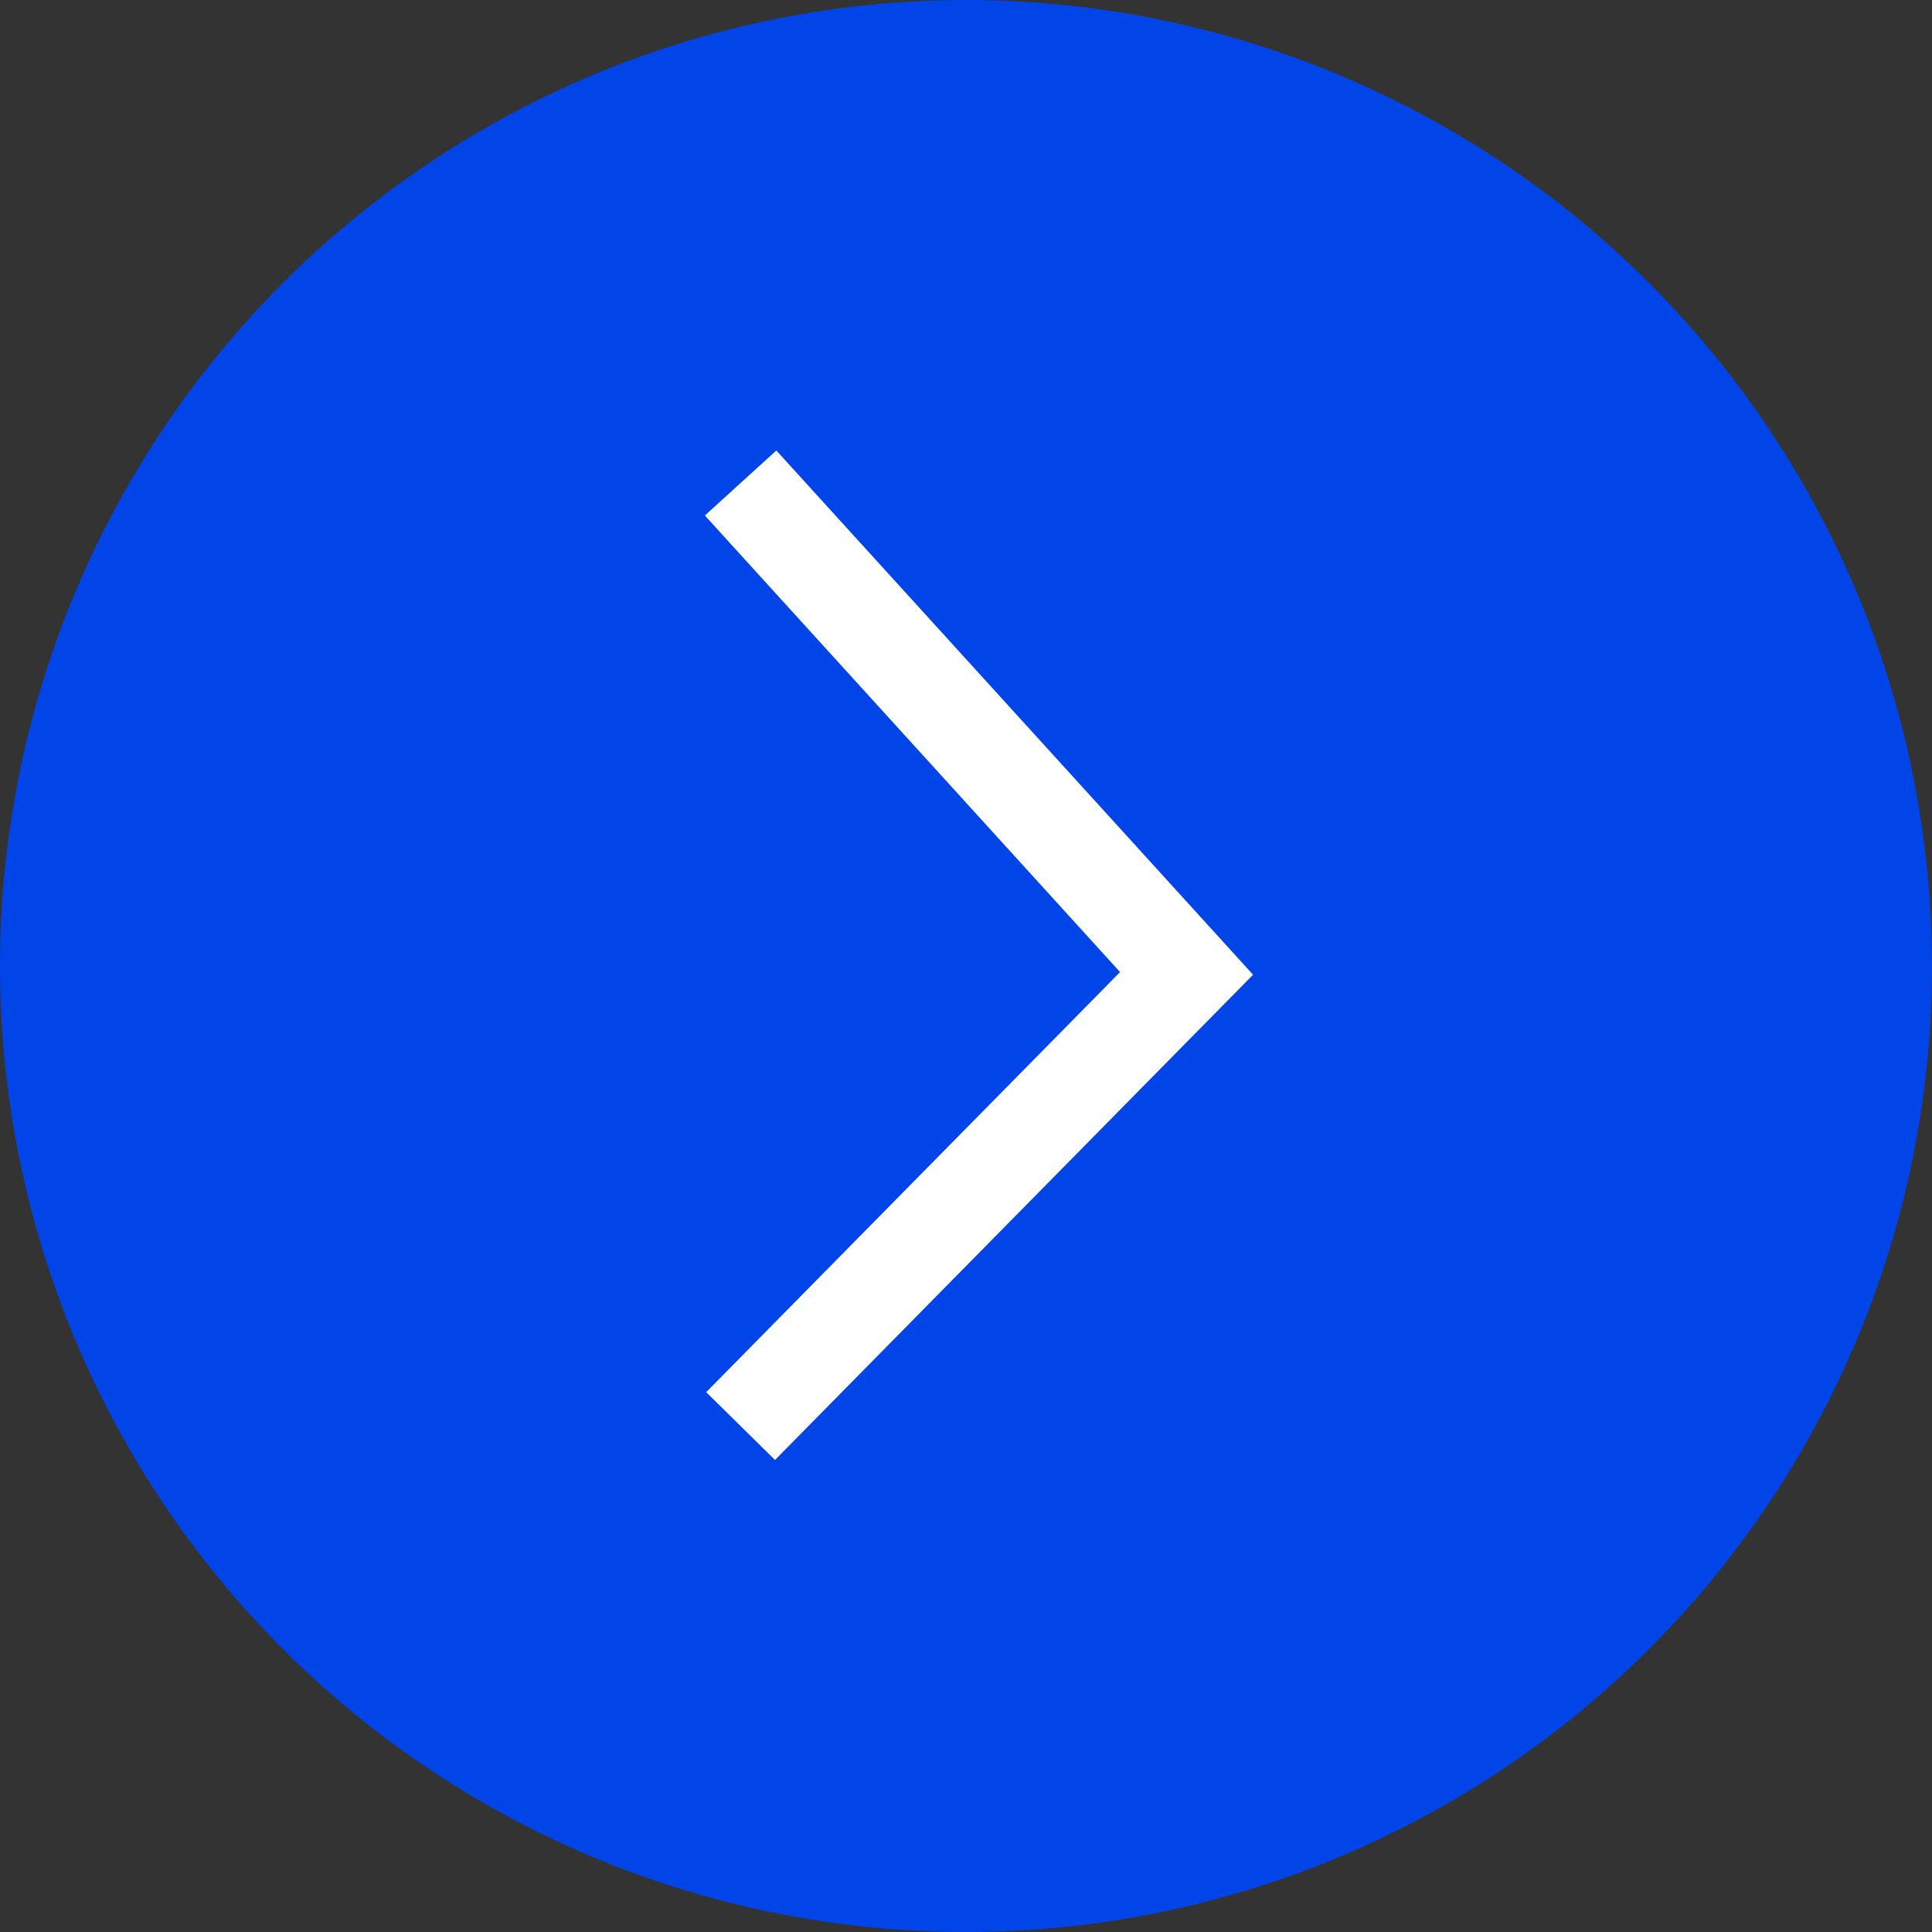<svg width="60" height="60" viewBox="0 0 60 60" fill="none" xmlns="http://www.w3.org/2000/svg">
<rect x="0" y="0" width="60" height="60" fill="#333333" stroke="none"/>
<circle r="30" transform="matrix(-1 0 0 1 30 30)" fill="#0145E9"/>
<path d="M23 15L36.85 30.23L23 44.288" stroke="white" stroke-width="3"/>
</svg>
